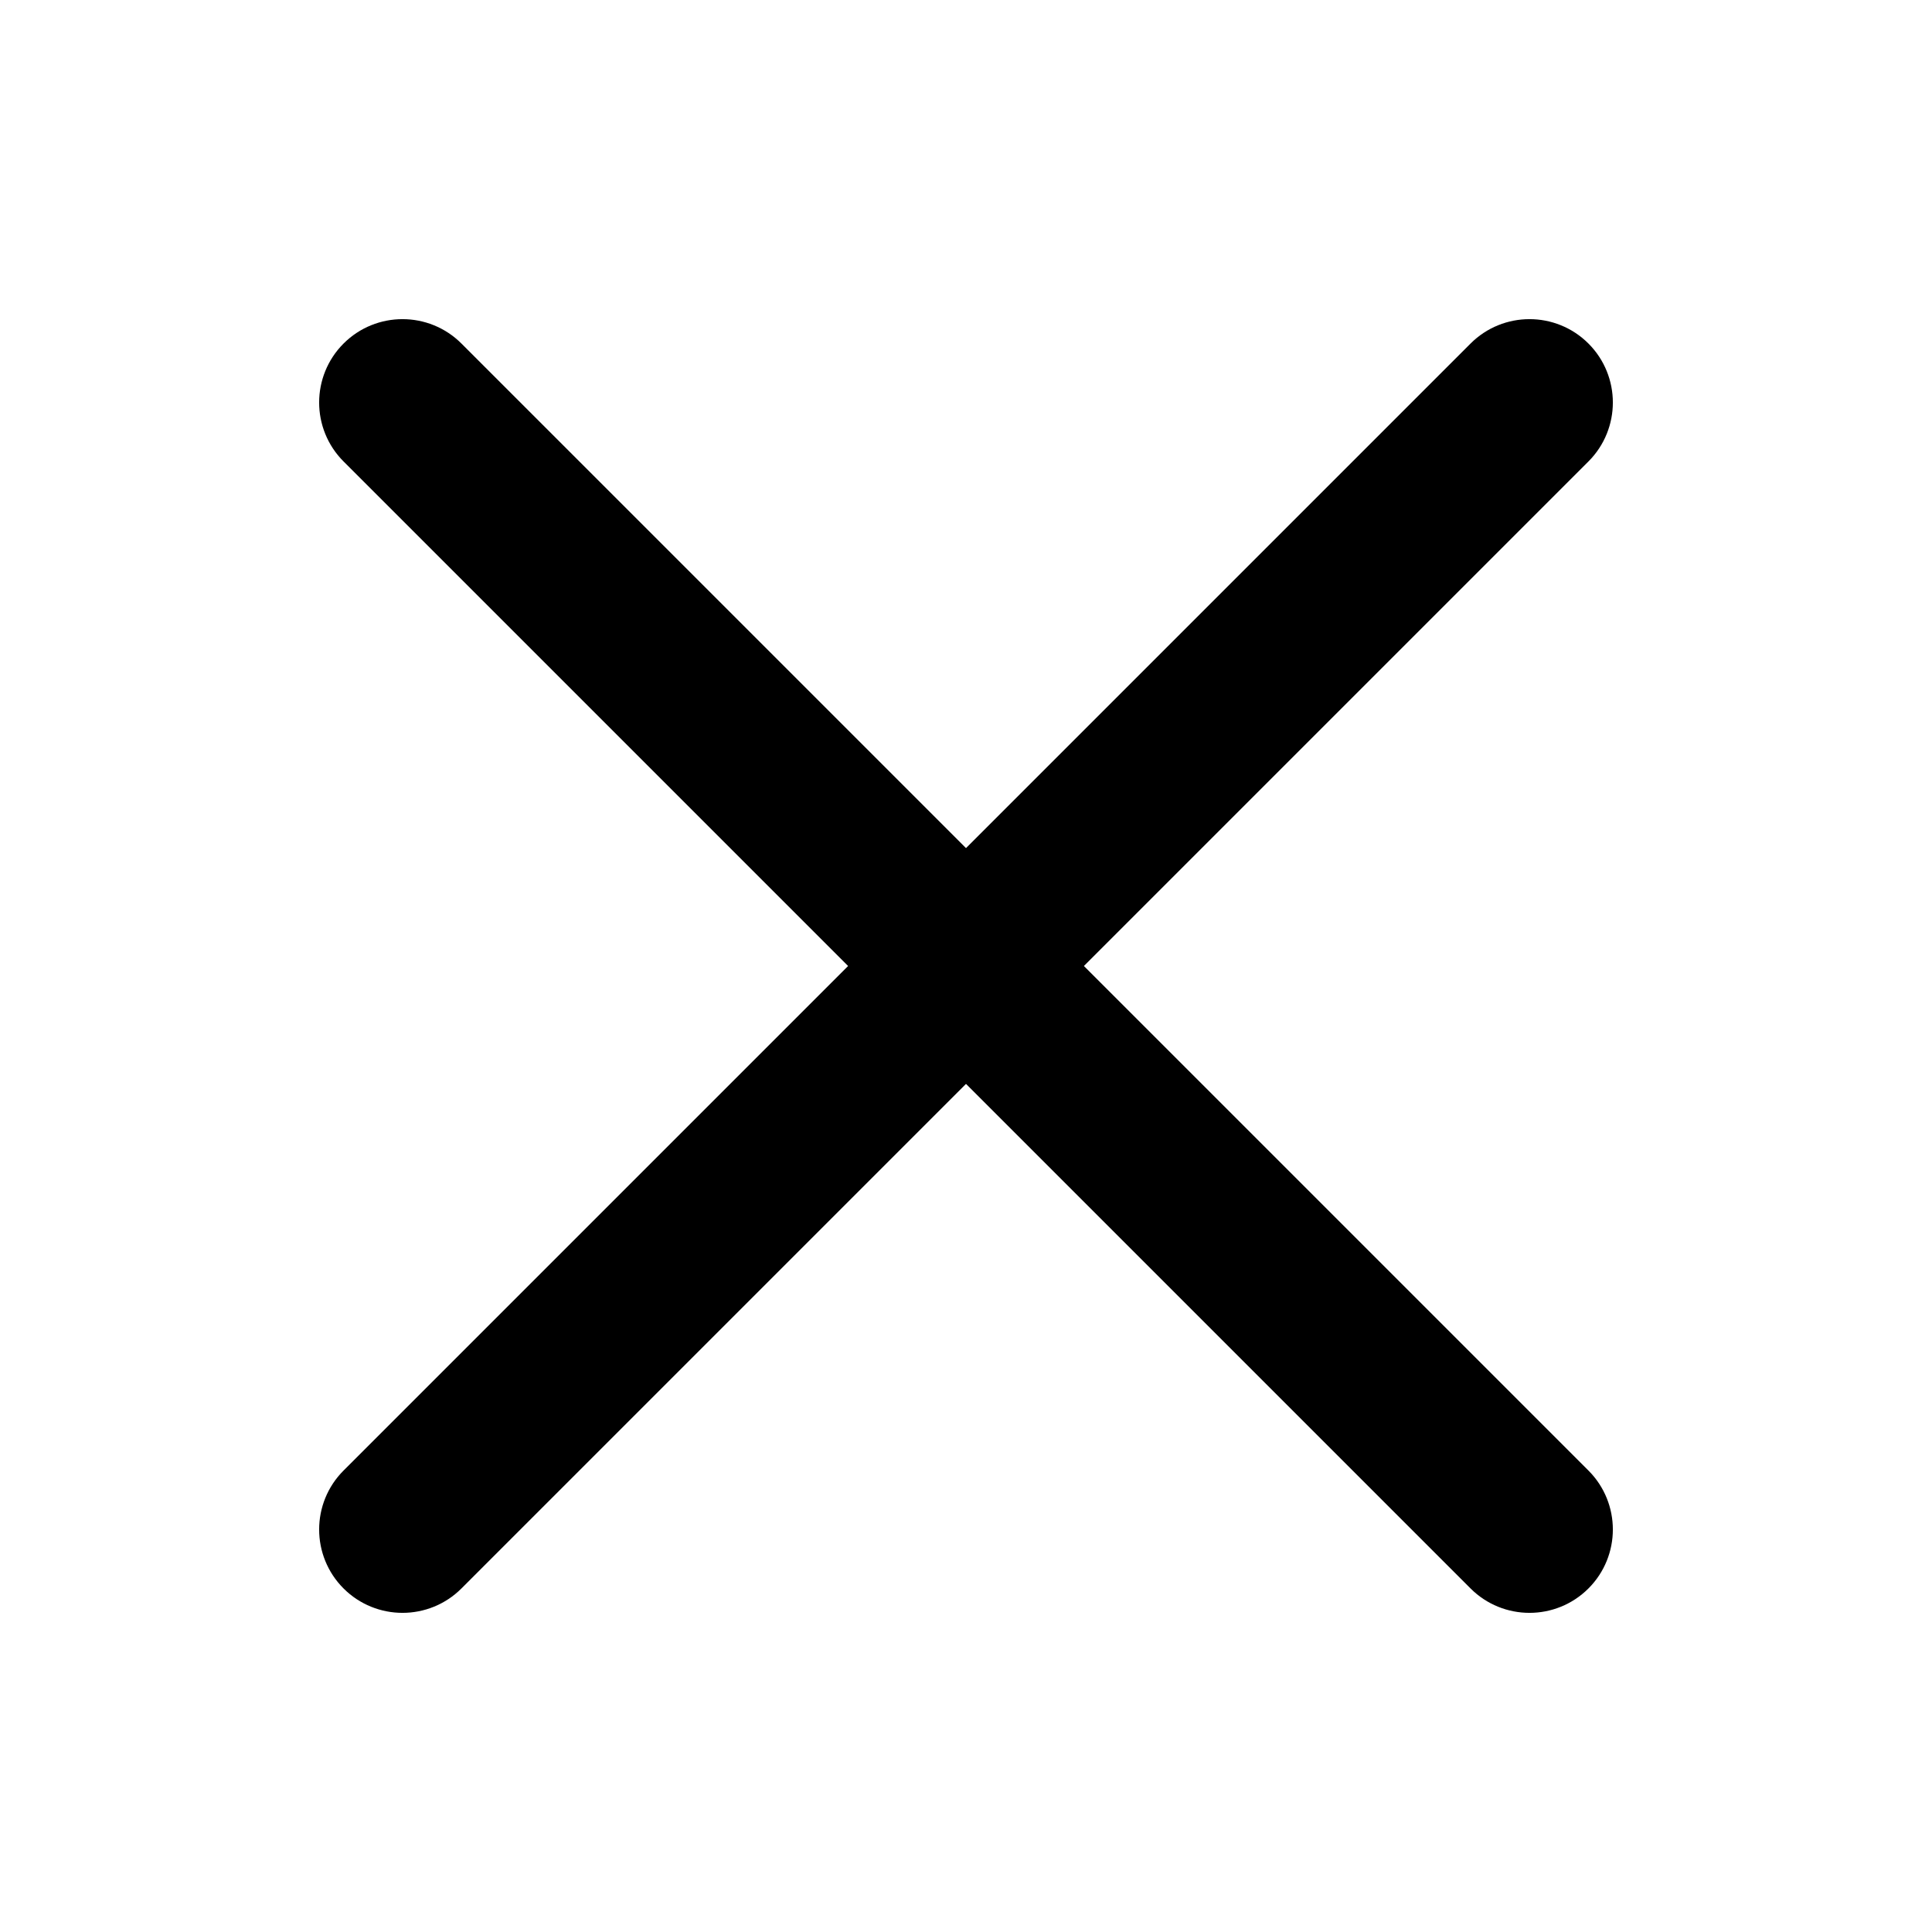 <svg width="21" height="21" viewBox="0 0 21 21" fill="none" xmlns="http://www.w3.org/2000/svg">
<path d="M17.089 4.839C17.345 4.583 17.345 4.167 17.089 3.911C16.833 3.655 16.417 3.655 16.161 3.911L10.5 9.572L4.839 3.911C4.583 3.655 4.167 3.655 3.911 3.911C3.655 4.167 3.655 4.583 3.911 4.839L9.572 10.5L3.911 16.161C3.655 16.417 3.655 16.833 3.911 17.089C4.167 17.345 4.583 17.345 4.839 17.089L10.5 11.428L16.161 17.089C16.417 17.345 16.833 17.345 17.089 17.089C17.345 16.833 17.345 16.417 17.089 16.161L11.428 10.5L17.089 4.839Z" fill="black" stroke="black" stroke-width="0.5" stroke-linecap="round"/>
</svg>
